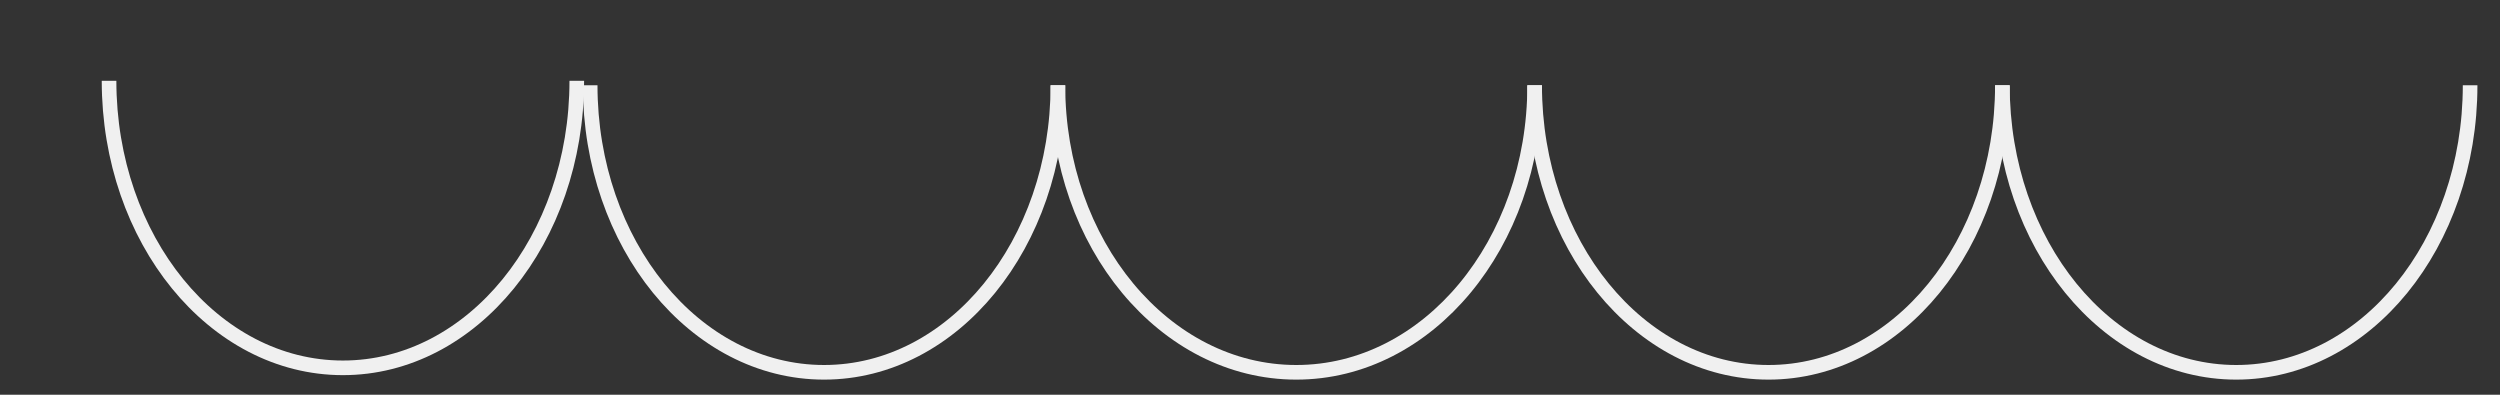 <svg width="171" height="27" viewBox="0 0 171 27" fill="none" xmlns="http://www.w3.org/2000/svg">
<rect x="0" y="0" width="171" height="27" fill="#333333" stroke="none"/>
<g clip-path="url(#clip0_69_1192)">
<path d="M104.97 5.834C104.97 16.674 112.131 25.466 120.966 25.466C129.802 25.466 136.963 16.679 136.963 5.834" stroke="#F0F0F0" stroke-linejoin="round"/>
<path d="M136.963 5.834C136.963 16.674 144.124 25.466 152.959 25.466C161.795 25.466 168.956 16.679 168.956 5.834" stroke="#F0F0F0" stroke-linejoin="round"/>
<path d="M72.361 5.834C72.361 16.674 79.66 25.466 88.666 25.466C97.671 25.466 104.97 16.679 104.97 5.834" stroke="#F0F0F0" stroke-linejoin="round"/>
<path d="M40.368 5.834C40.368 16.674 47.529 25.466 56.365 25.466C65.2 25.466 72.361 16.679 72.361 5.834" stroke="#F0F0F0" stroke-linejoin="round"/>
<path d="M7.459 5.528C7.459 16.367 14.62 25.16 23.455 25.16C32.291 25.16 39.452 16.372 39.452 5.528" stroke="#F0F0F0" stroke-linejoin="round"/>
</g>
<defs>
<clipPath id="clip0_69_1192">
<rect width="27" height="170" fill="white" transform="matrix(0 -1 -1 0 170.5 27)"/>
</clipPath>
</defs>
</svg>
